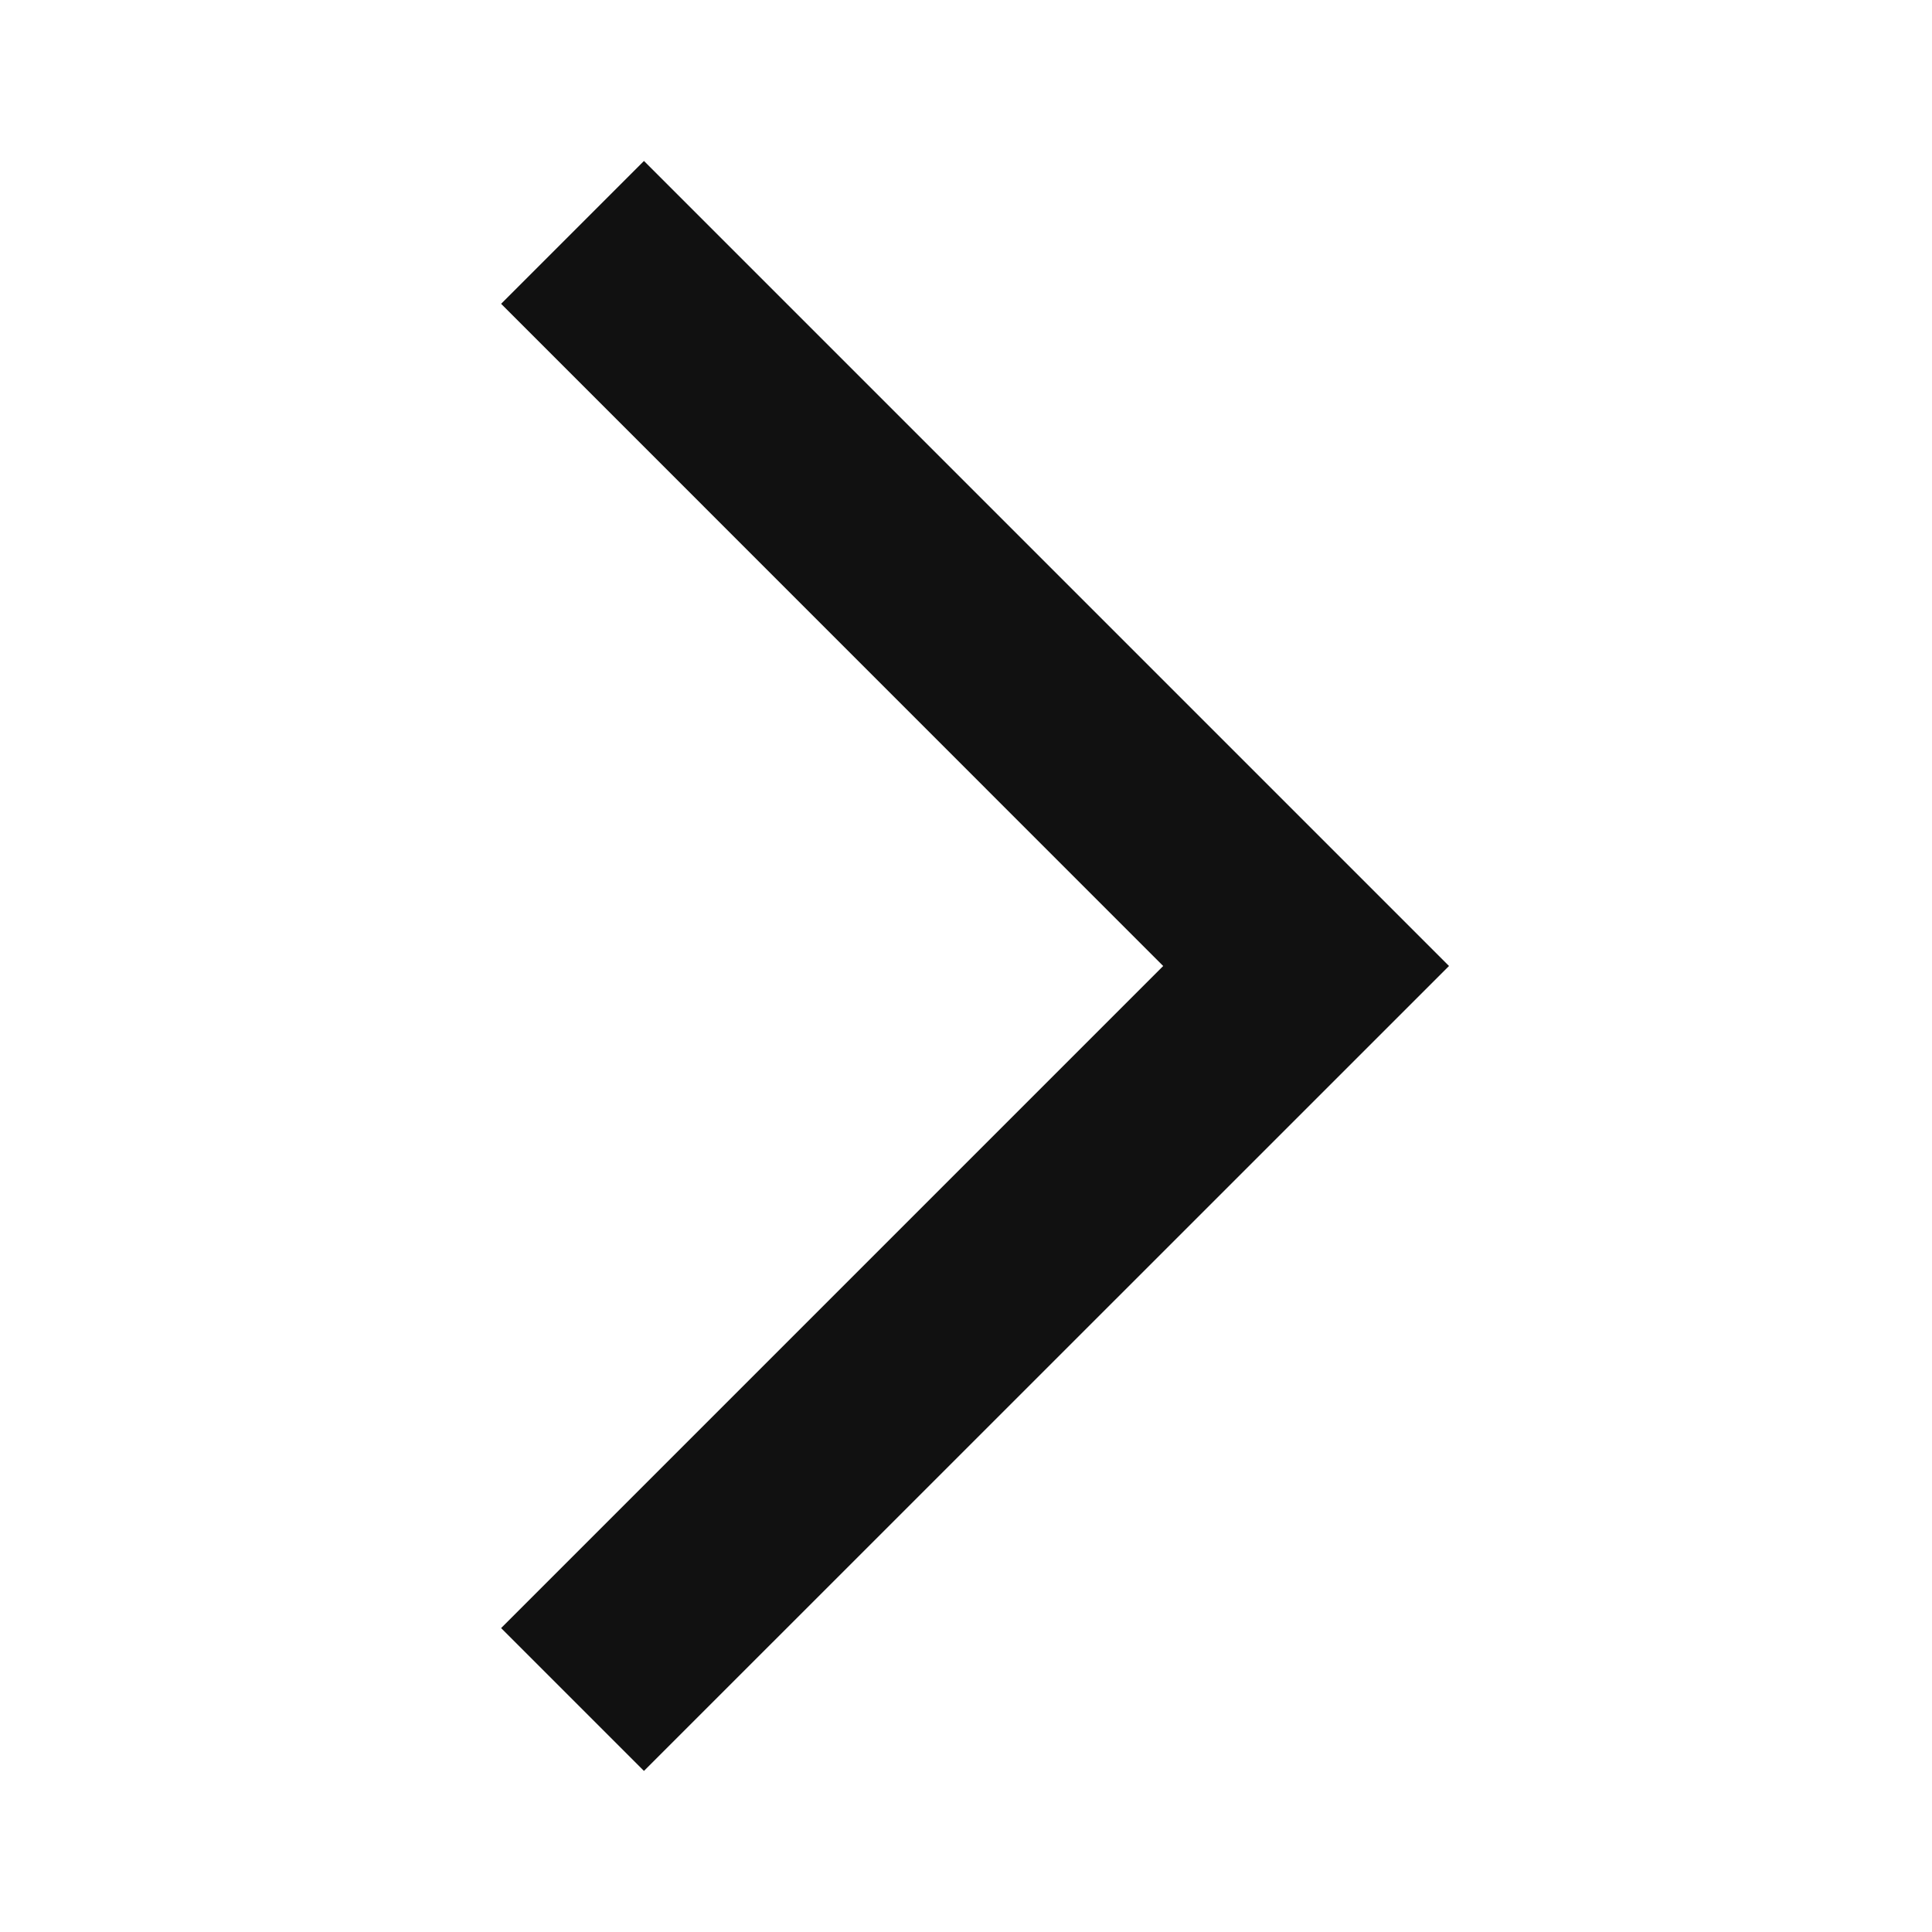 <svg width="16" height="16" viewBox="0 0 16 16" fill="none" xmlns="http://www.w3.org/2000/svg">
<mask id="mask0_246_1829" style="mask-type:alpha" maskUnits="userSpaceOnUse" x="0" y="0" width="16" height="16">
<rect width="16" height="16" transform="matrix(-1 0 0 1 16 0)" fill="#D9D9D9"/>
</mask>
<g mask="url(#mask0_246_1829)">
<path d="M5.333 14.666L12 8L5.333 1.333L4.15 2.516L9.633 8L4.15 13.483L5.333 14.666Z" fill="#111111"/>
</g>
</svg>
